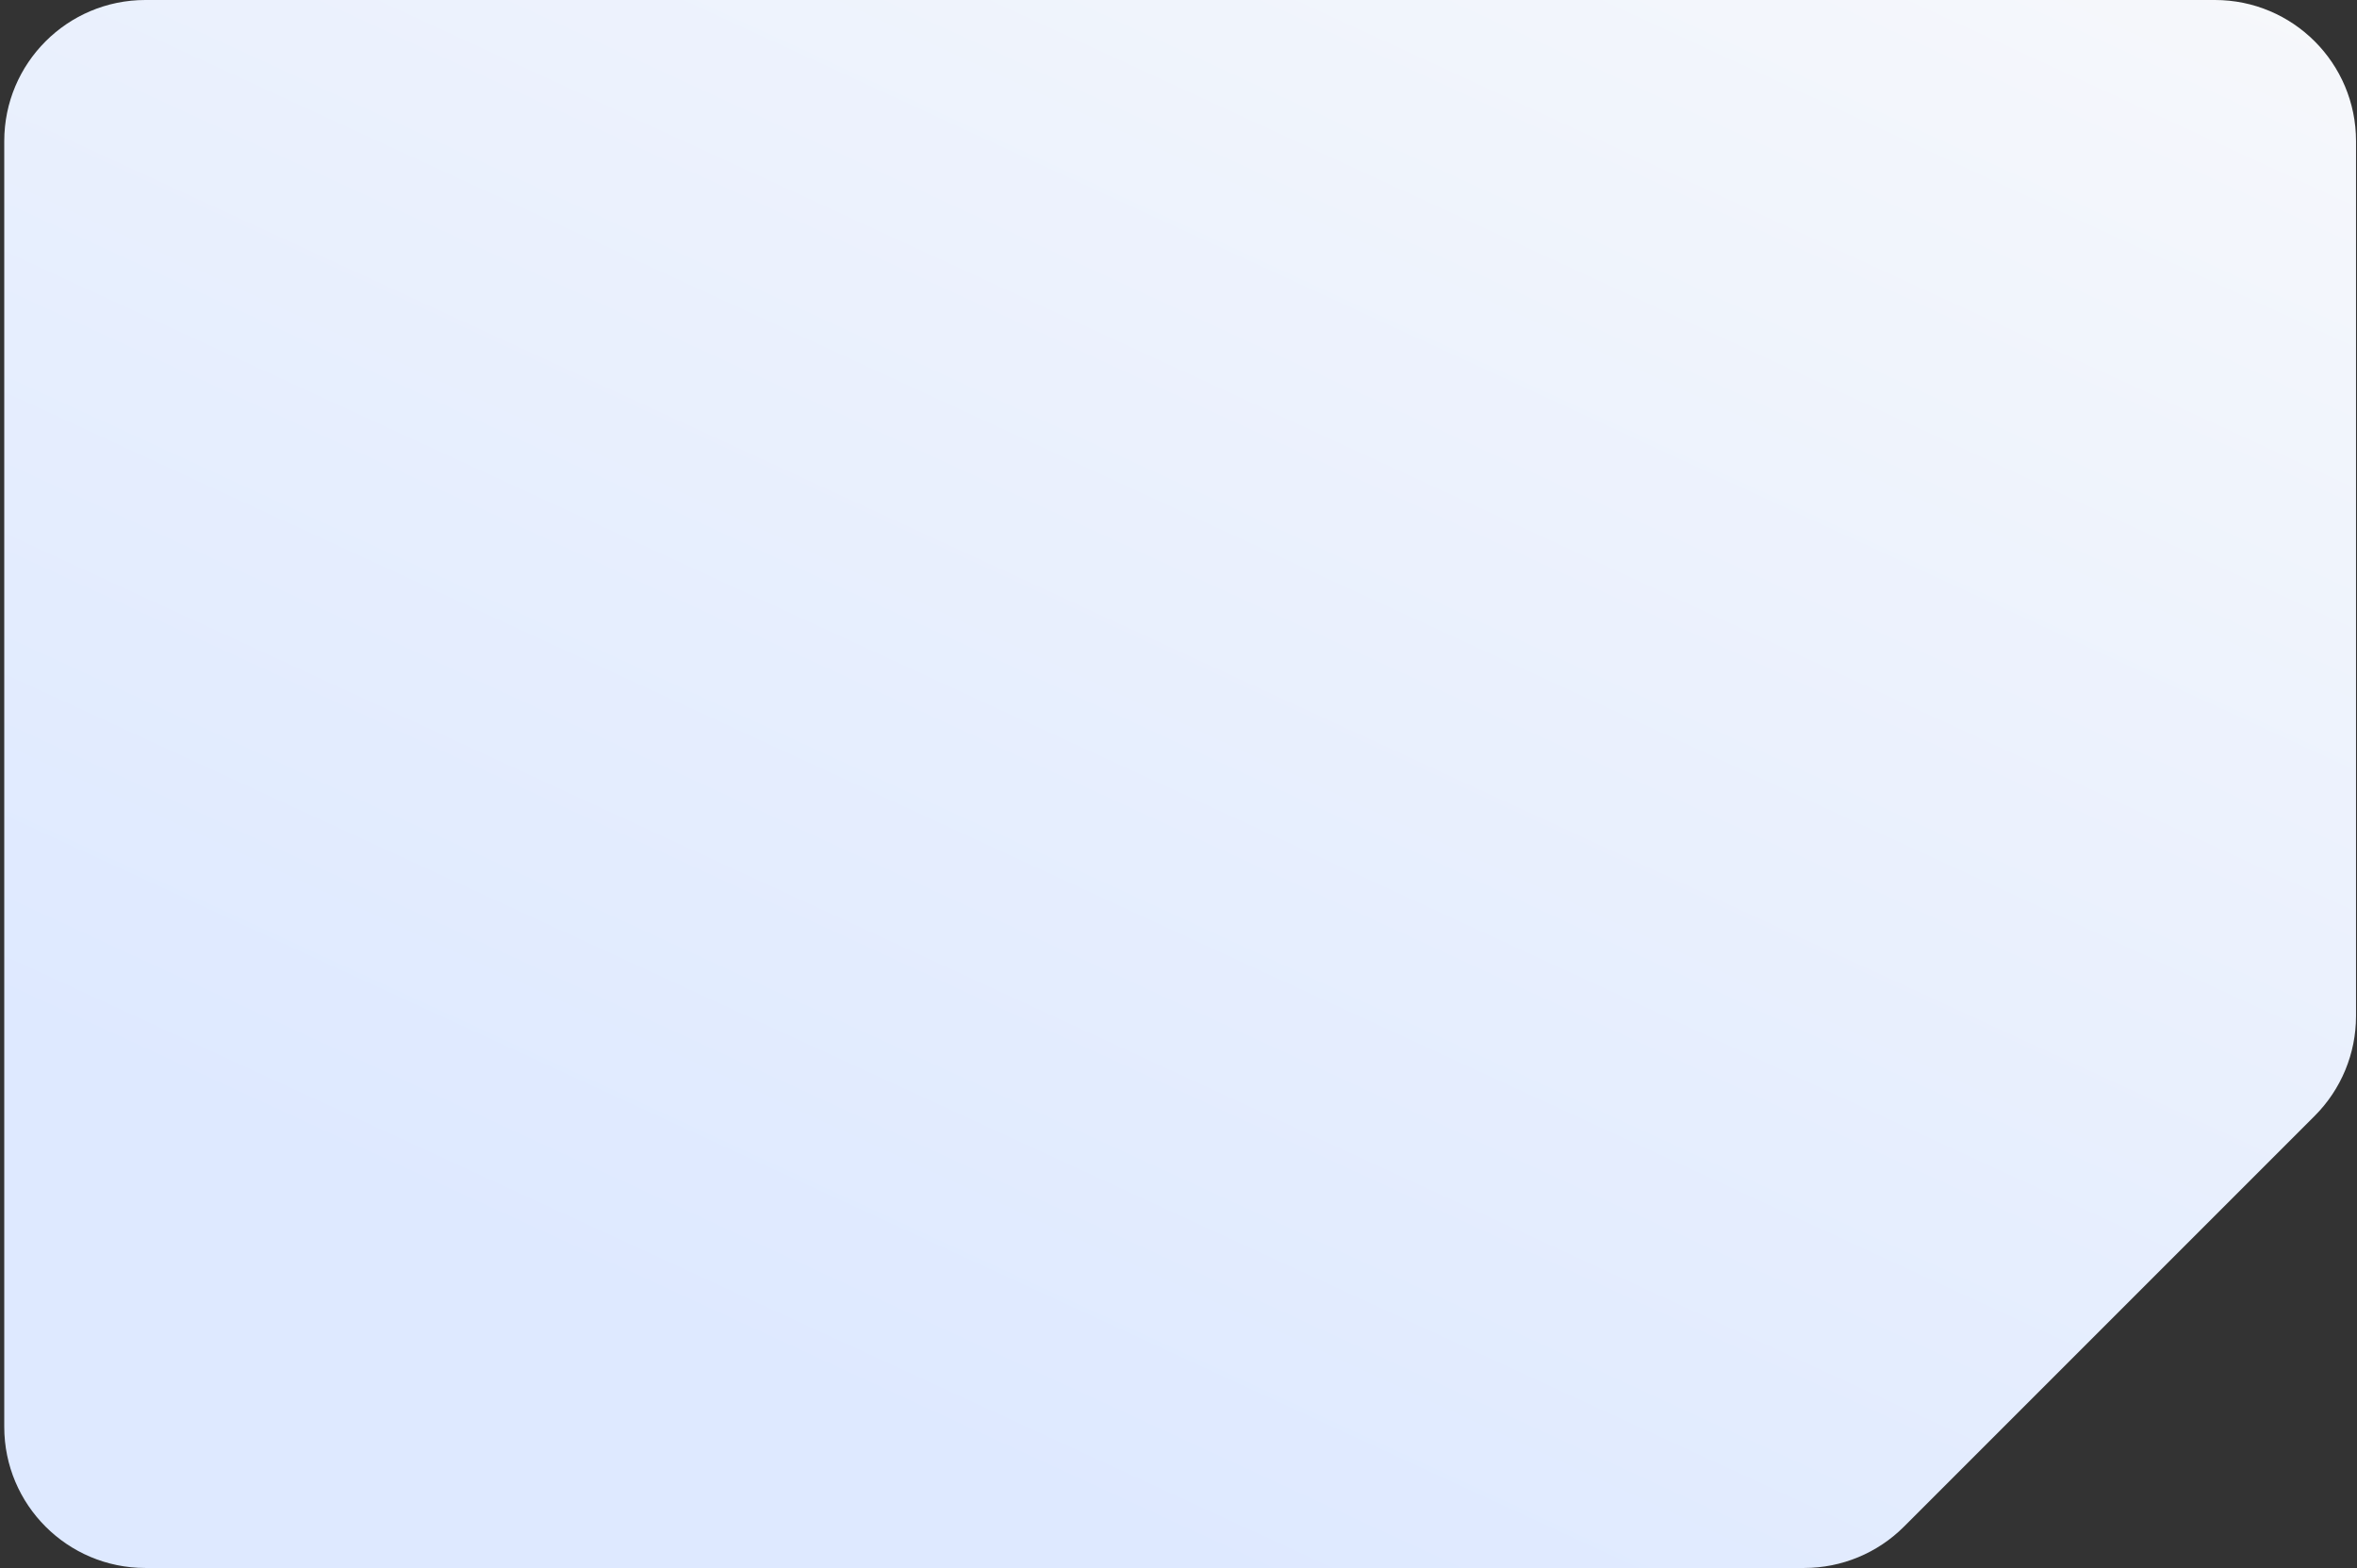 <?xml version="1.0" encoding="UTF-8"?> <svg xmlns="http://www.w3.org/2000/svg" width="451" height="300" viewBox="0 0 451 300" fill="none"><rect x="0" y="0" width="451" height="300" fill="#333333" stroke="none"/><path data-figma-bg-blur-radius="87.5" fill-rule="evenodd" clip-rule="evenodd" d="M450.814 27C450.814 12.088 438.726 0 423.814 0H27.814C12.903 0 0.814 12.088 0.814 27V273C0.814 287.912 12.903 300 27.814 300H345.224C352.385 300 359.253 297.155 364.316 292.092L442.906 213.502C447.97 208.438 450.814 201.571 450.814 194.41V27Z" fill="url(#paint0_linear_634_3337)"></path><defs><clipPath id="bgblur_0_634_3337_clip_path" transform="translate(86.686 87.5)"><path fill-rule="evenodd" clip-rule="evenodd" d="M450.814 27C450.814 12.088 438.726 0 423.814 0H27.814C12.903 0 0.814 12.088 0.814 27V273C0.814 287.912 12.903 300 27.814 300H345.224C352.385 300 359.253 297.155 364.316 292.092L442.906 213.502C447.97 208.438 450.814 201.571 450.814 194.41V27Z"></path></clipPath><linearGradient id="paint0_linear_634_3337" x1="389.814" y1="-56" x2="225.815" y2="300" gradientUnits="userSpaceOnUse"><stop stop-color="#F8F9FB"></stop><stop offset="1" stop-color="#DEE9FF"></stop></linearGradient></defs></svg> 